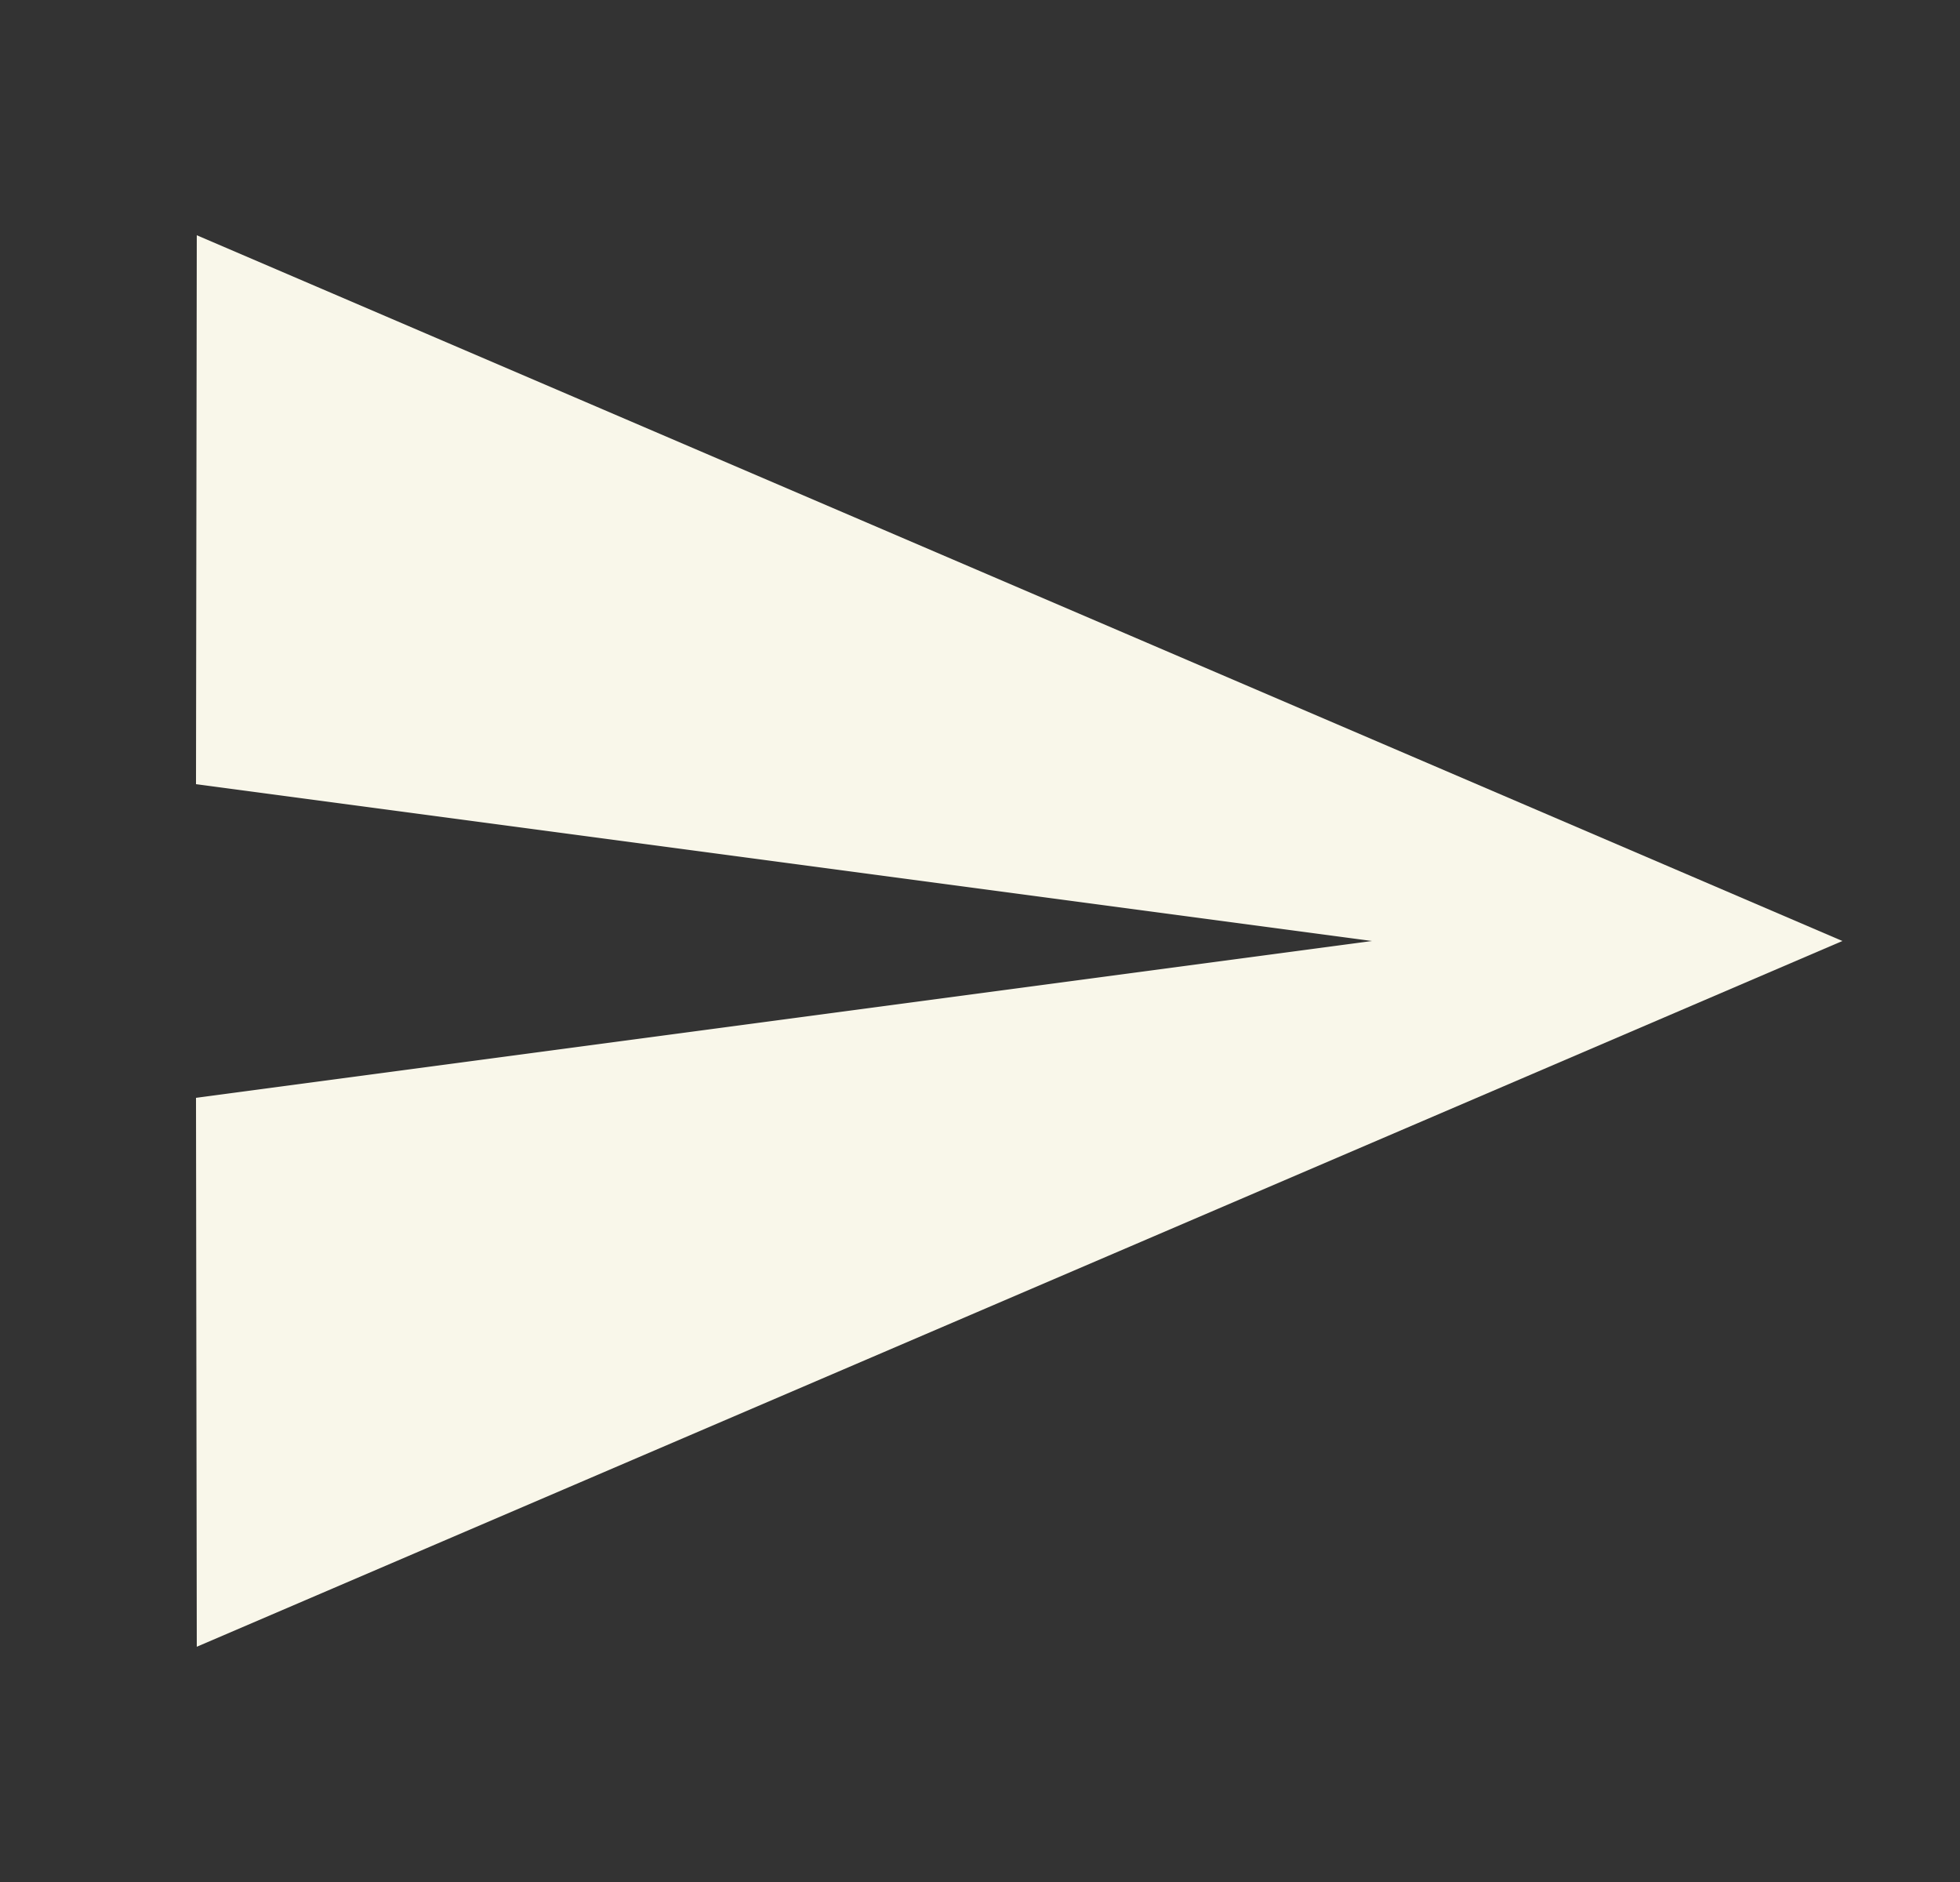 <svg width="25" height="24" viewBox="0 0 25 24" fill="none" xmlns="http://www.w3.org/2000/svg">
<rect x="0" y="0" width="25" height="24" fill="#333333" stroke="none"/>
<g id="Send" clip-path="url(#clip0_1815_4171)">
<path id="Vector" d="M2.51 21L23.5 12L2.51 3L2.5 10L17.5 12L2.5 14L2.51 21Z" fill="#F9F7EA"/>
</g>
<defs>
<clipPath id="clip0_1815_4171">
<rect width="24" height="24" fill="white" transform="translate(0.5)"/>
</clipPath>
</defs>
</svg>
